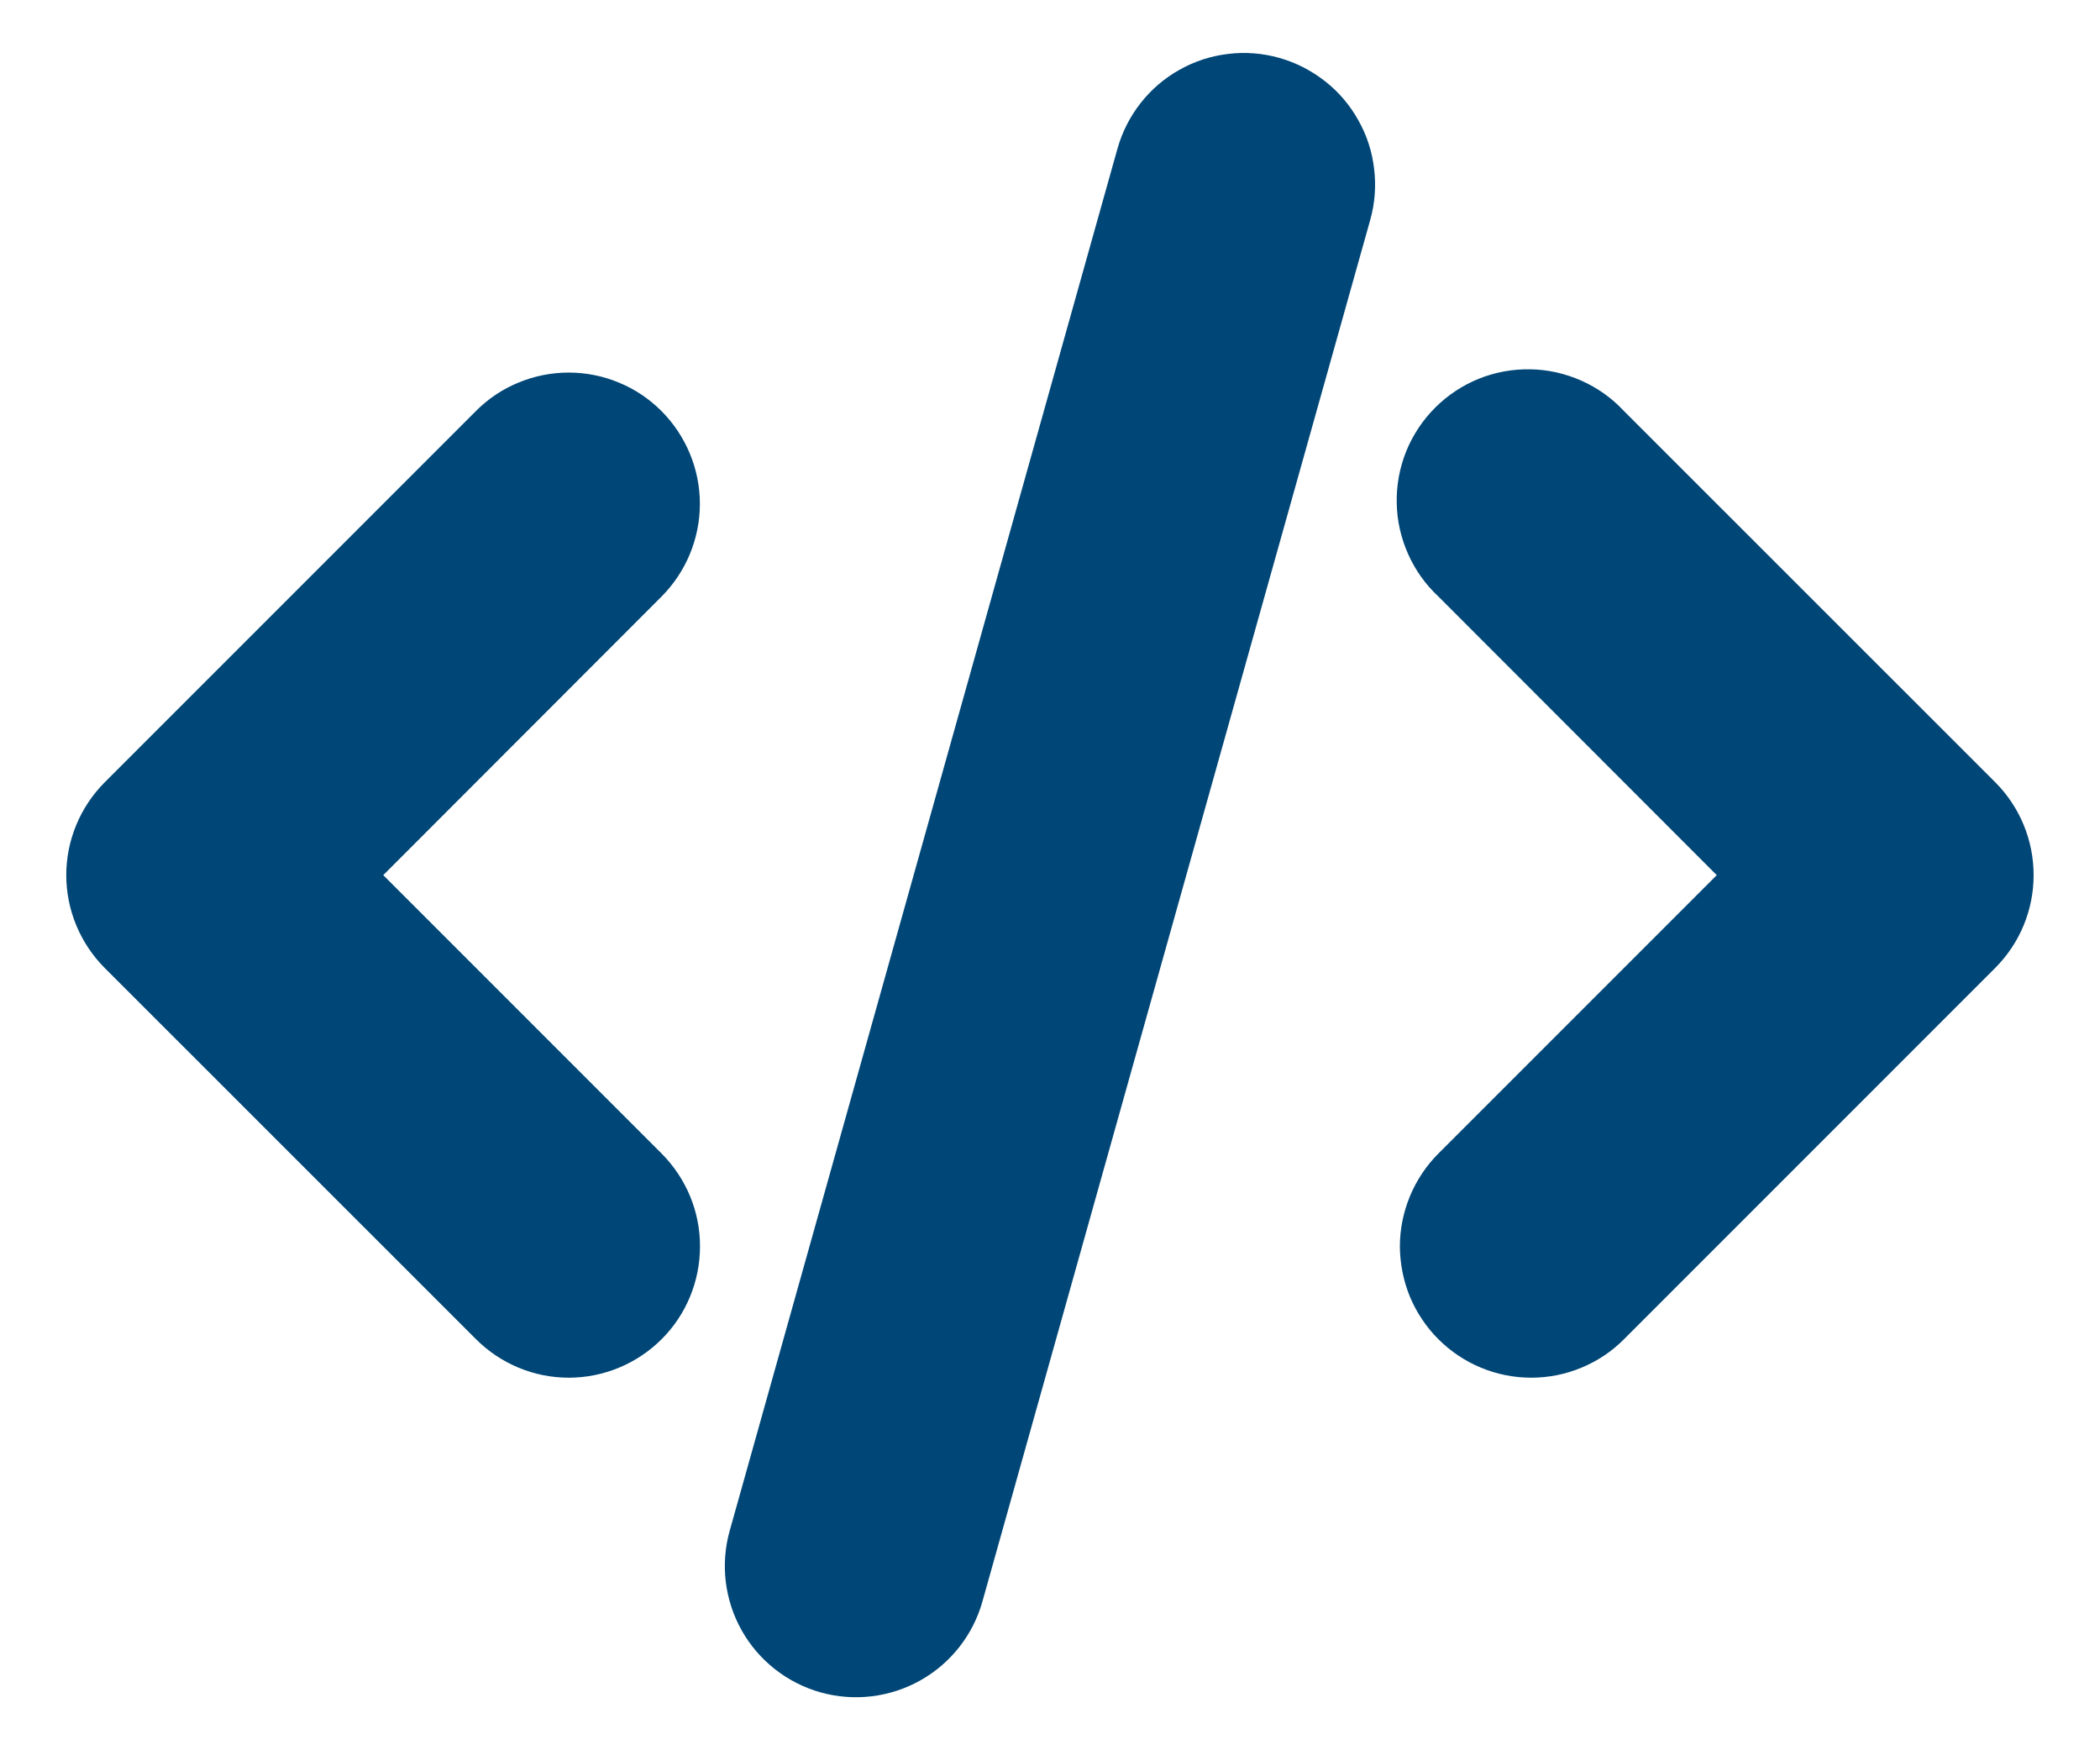 <svg width="18" height="15" viewBox="0 0 18 15" fill="none" xmlns="http://www.w3.org/2000/svg">
<path d="M10.965 0.496C11.107 0.536 11.24 0.604 11.356 0.695C11.473 0.786 11.57 0.9 11.642 1.029C11.715 1.157 11.761 1.299 11.778 1.446C11.796 1.593 11.785 1.742 11.745 1.884L8.421 13.724C8.341 14.011 8.149 14.255 7.889 14.401C7.629 14.547 7.322 14.584 7.034 14.504C6.747 14.423 6.503 14.232 6.357 13.972C6.211 13.712 6.174 13.404 6.255 13.117L9.578 1.275C9.618 1.133 9.685 1 9.777 0.883C9.868 0.767 9.981 0.67 10.11 0.598C10.239 0.525 10.381 0.479 10.528 0.462C10.674 0.444 10.823 0.456 10.965 0.496L10.965 0.496ZM5.67 3.523C5.88 3.734 5.999 4.02 5.999 4.318C5.999 4.616 5.88 4.902 5.67 5.113L3.285 7.5L5.671 9.886C5.882 10.098 6.001 10.384 6 10.682C6 10.98 5.882 11.267 5.671 11.477C5.46 11.688 5.173 11.807 4.875 11.807C4.577 11.807 4.291 11.688 4.08 11.477L0.897 8.295C0.687 8.084 0.568 7.798 0.568 7.5C0.568 7.202 0.687 6.916 0.897 6.705L4.079 3.523C4.183 3.418 4.307 3.335 4.444 3.279C4.58 3.222 4.727 3.193 4.875 3.193C5.022 3.193 5.169 3.222 5.305 3.279C5.442 3.335 5.565 3.418 5.67 3.523ZM12.33 5.113C12.219 5.01 12.13 4.885 12.069 4.747C12.008 4.609 11.974 4.461 11.972 4.309C11.969 4.158 11.997 4.008 12.053 3.868C12.11 3.728 12.194 3.601 12.301 3.494C12.408 3.387 12.535 3.303 12.675 3.246C12.815 3.19 12.965 3.162 13.116 3.165C13.268 3.167 13.416 3.201 13.554 3.262C13.692 3.323 13.817 3.412 13.92 3.523L17.102 6.704C17.313 6.915 17.431 7.201 17.431 7.5C17.431 7.798 17.313 8.084 17.102 8.295L13.92 11.477C13.816 11.582 13.692 11.665 13.555 11.721C13.419 11.778 13.273 11.807 13.125 11.807C12.977 11.807 12.831 11.778 12.694 11.721C12.558 11.665 12.434 11.582 12.329 11.477C12.225 11.373 12.142 11.249 12.085 11.113C12.029 10.976 12 10.83 11.999 10.682C11.999 10.534 12.029 10.388 12.085 10.252C12.142 10.115 12.224 9.991 12.329 9.886L14.715 7.5L12.33 5.113Z" fill="#004676"/>
</svg>

